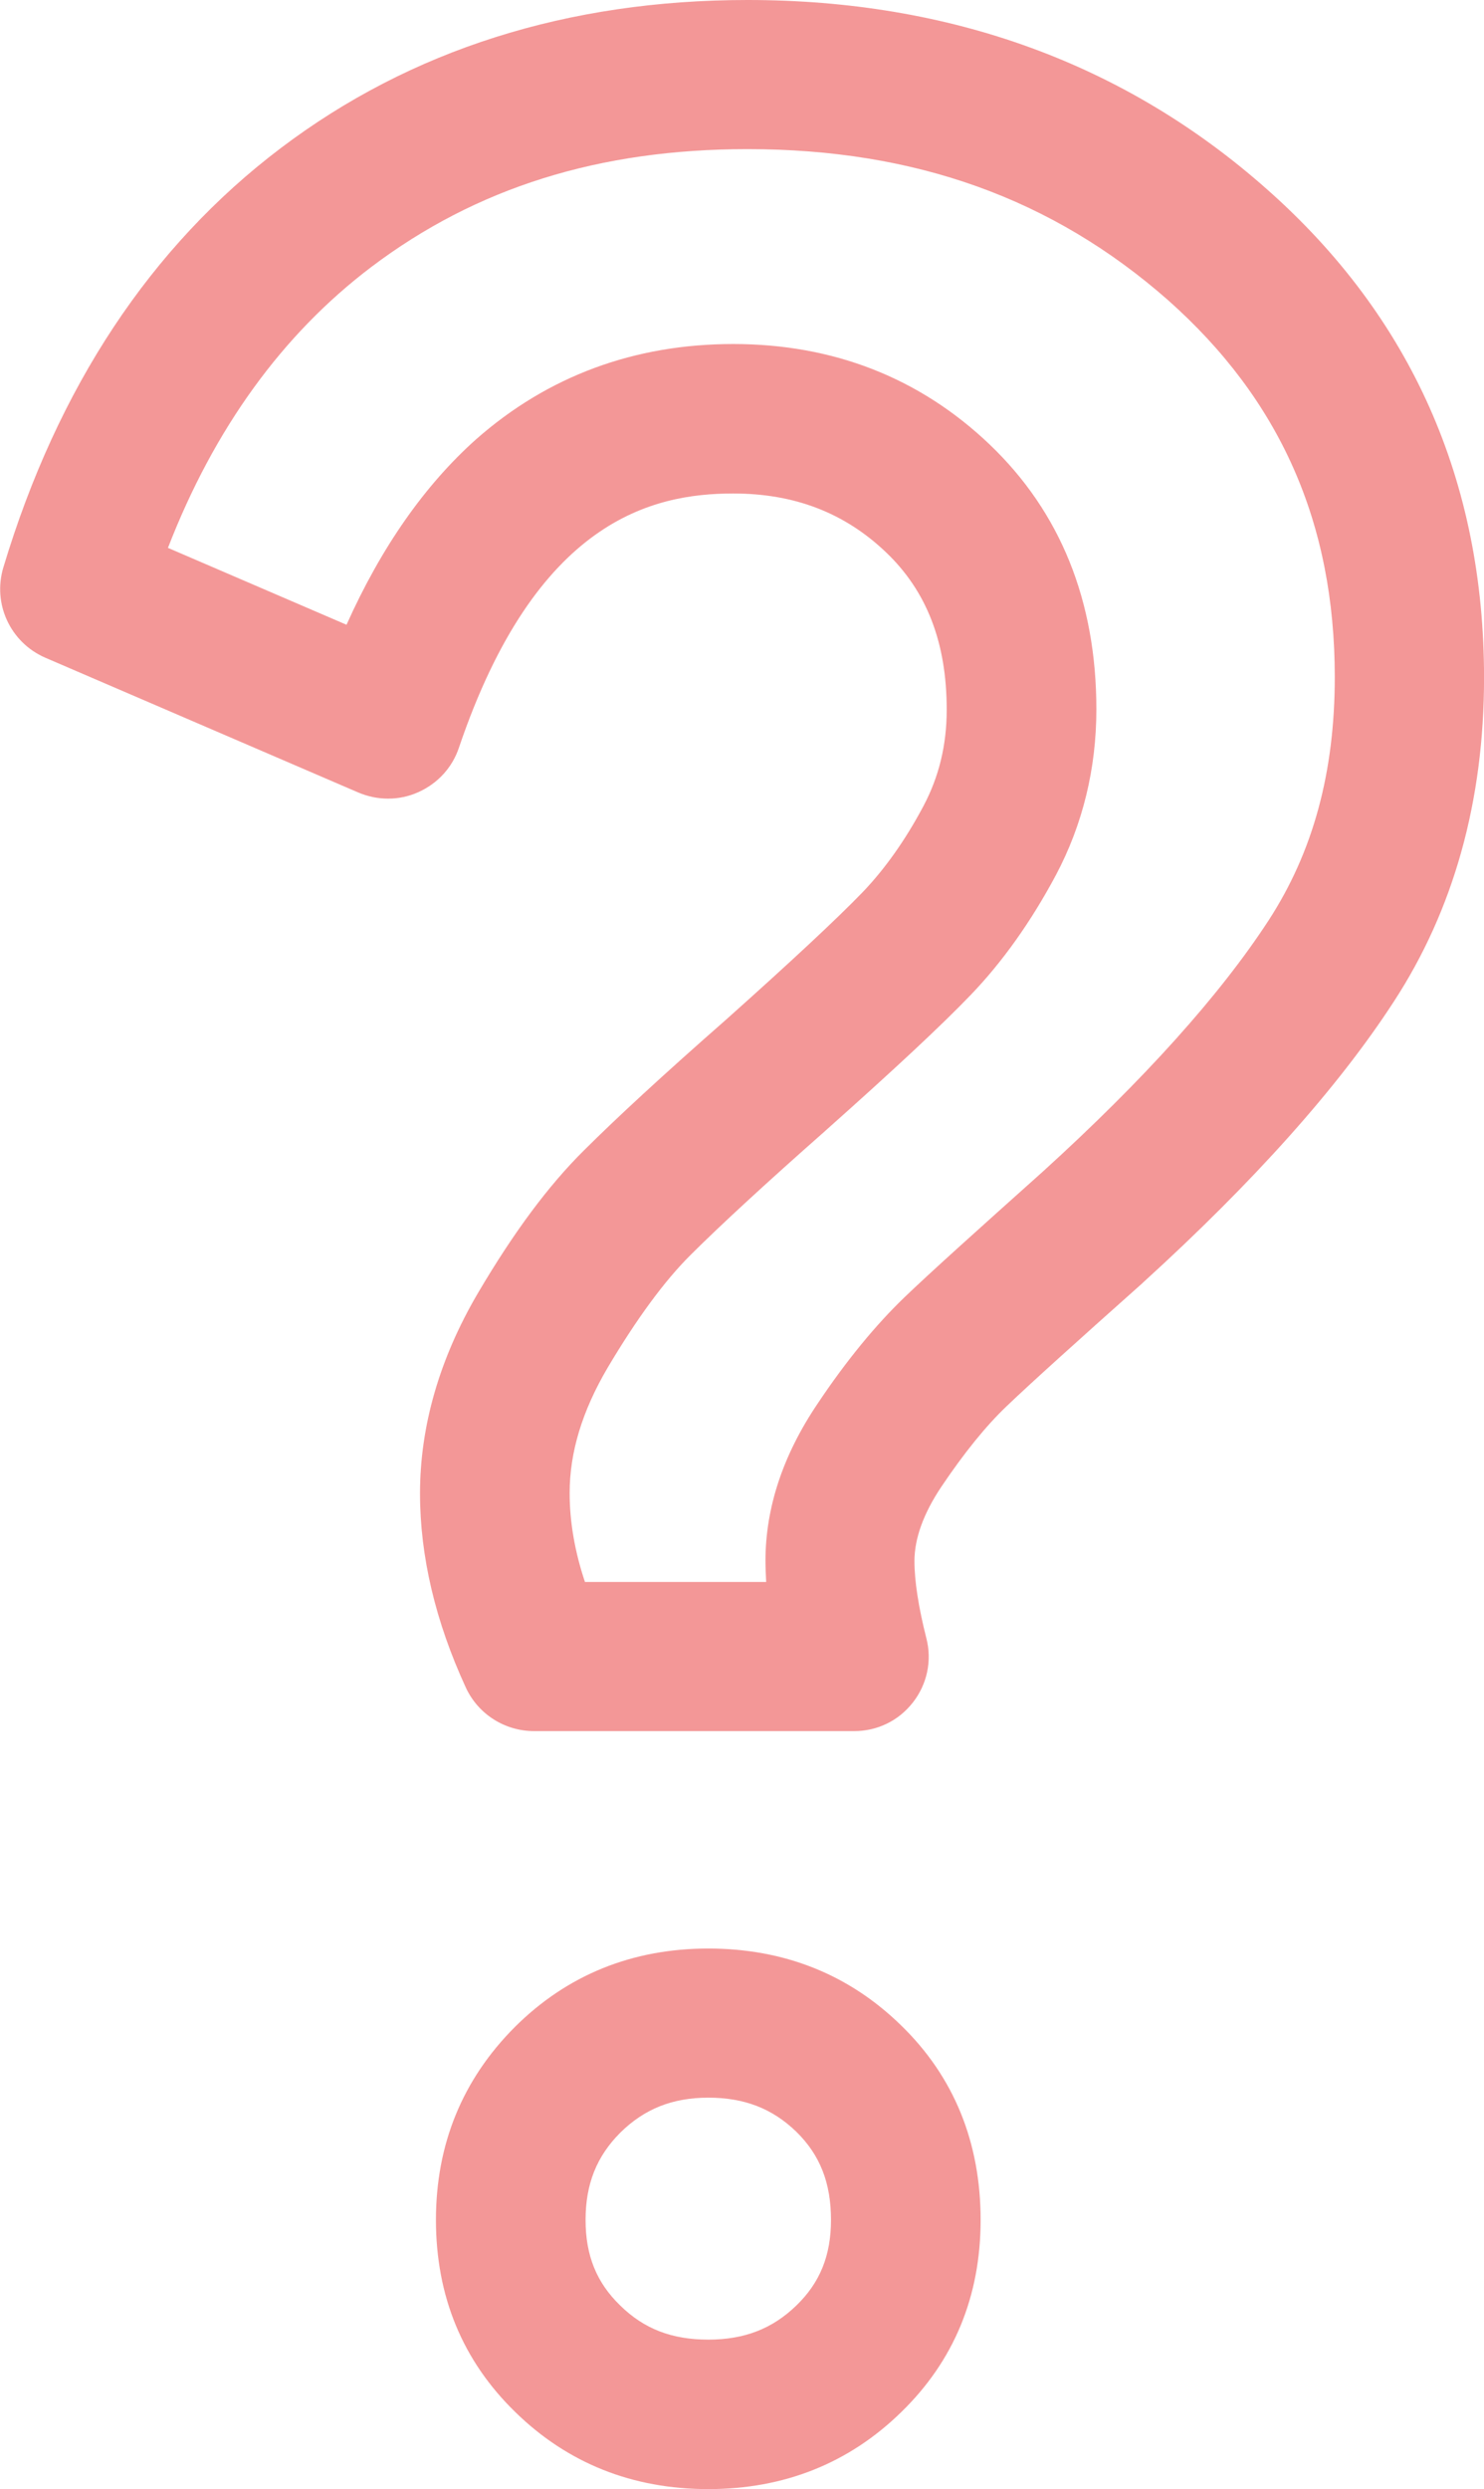 <svg width="34" height="57" viewBox="0 0 34 57" fill="none" xmlns="http://www.w3.org/2000/svg">
<g clip-path="url(#clip0)">
<path d="M19.572 39.642H12.236C11.566 39.642 10.956 39.255 10.674 38.648C9.974 37.13 9.623 35.635 9.623 34.2C9.623 32.652 10.072 31.103 10.956 29.601C11.771 28.219 12.564 27.149 13.386 26.337C14.125 25.601 15.184 24.622 16.639 23.346C18.117 22.026 19.169 21.047 19.763 20.432C20.273 19.901 20.746 19.233 21.157 18.459C21.515 17.783 21.69 17.062 21.69 16.25C21.69 14.717 21.233 13.54 20.304 12.652C19.352 11.742 18.201 11.301 16.799 11.301C14.948 11.301 12.282 11.909 10.514 17.123C10.362 17.578 10.027 17.942 9.585 18.14C9.151 18.337 8.648 18.337 8.206 18.147L1.03 15.058C0.237 14.709 -0.174 13.829 0.077 12.994C1.319 8.865 3.46 5.639 6.431 3.393C9.41 1.138 13.013 0 17.127 0C21.774 0 25.781 1.457 29.027 4.334C32.333 7.256 34.001 11.021 34.001 15.521C34.001 18.337 33.308 20.834 31.929 22.944C30.657 24.902 28.722 27.066 26.185 29.373C26.177 29.38 26.177 29.38 26.17 29.388C24.669 30.724 23.625 31.665 23.069 32.196C22.589 32.652 22.086 33.274 21.561 34.056C21.157 34.663 20.951 35.232 20.951 35.748C20.951 36.204 21.043 36.803 21.226 37.524C21.355 38.033 21.241 38.572 20.913 38.989C20.586 39.407 20.098 39.642 19.572 39.642ZM13.402 36.227H17.554C17.546 36.059 17.538 35.9 17.538 35.741C17.538 34.534 17.934 33.327 18.727 32.151C19.39 31.157 20.068 30.337 20.723 29.707C21.309 29.145 22.346 28.212 23.892 26.83C26.215 24.72 27.952 22.785 29.065 21.077C30.085 19.506 30.581 17.684 30.581 15.506C30.581 11.977 29.331 9.153 26.756 6.869C24.113 4.546 20.967 3.415 17.127 3.415C13.729 3.415 10.911 4.296 8.503 6.117C6.469 7.658 4.907 9.814 3.848 12.546L7.939 14.307C8.739 12.523 9.737 11.104 10.911 10.057C12.549 8.615 14.529 7.878 16.799 7.878C19.093 7.878 21.073 8.652 22.673 10.178C24.296 11.726 25.119 13.768 25.119 16.242C25.119 17.601 24.806 18.884 24.189 20.045C23.625 21.1 22.97 22.026 22.239 22.785C21.576 23.476 20.494 24.485 18.925 25.881C18.925 25.881 18.917 25.881 18.917 25.889C17.538 27.104 16.495 28.067 15.817 28.743C15.215 29.343 14.582 30.208 13.92 31.323C13.341 32.31 13.051 33.251 13.051 34.192C13.051 34.837 13.165 35.521 13.402 36.227Z" fill="#F39797"/>
<path d="M16.228 57C14.491 57 13.005 56.408 11.809 55.239C10.598 54.063 9.988 52.583 9.988 50.837C9.988 49.099 10.598 47.619 11.794 46.42C12.99 45.228 14.483 44.621 16.228 44.621C17.965 44.621 19.45 45.213 20.646 46.382C21.857 47.558 22.467 49.061 22.467 50.837C22.467 52.583 21.857 54.063 20.646 55.239C19.45 56.408 17.965 57 16.228 57ZM16.228 48.036C15.405 48.036 14.765 48.294 14.216 48.833C13.668 49.38 13.416 50.017 13.416 50.837C13.416 51.649 13.668 52.272 14.209 52.795C14.757 53.334 15.397 53.577 16.228 53.577C17.058 53.577 17.698 53.326 18.246 52.795C18.787 52.272 19.039 51.649 19.039 50.837C19.039 49.987 18.787 49.349 18.246 48.818C17.698 48.287 17.058 48.036 16.228 48.036Z" fill="#F39797"/>
</g>
<defs>
<clipPath id="clip0">
<rect width="34" height="57" fill="white"/>
</clipPath>
</defs>
</svg>
